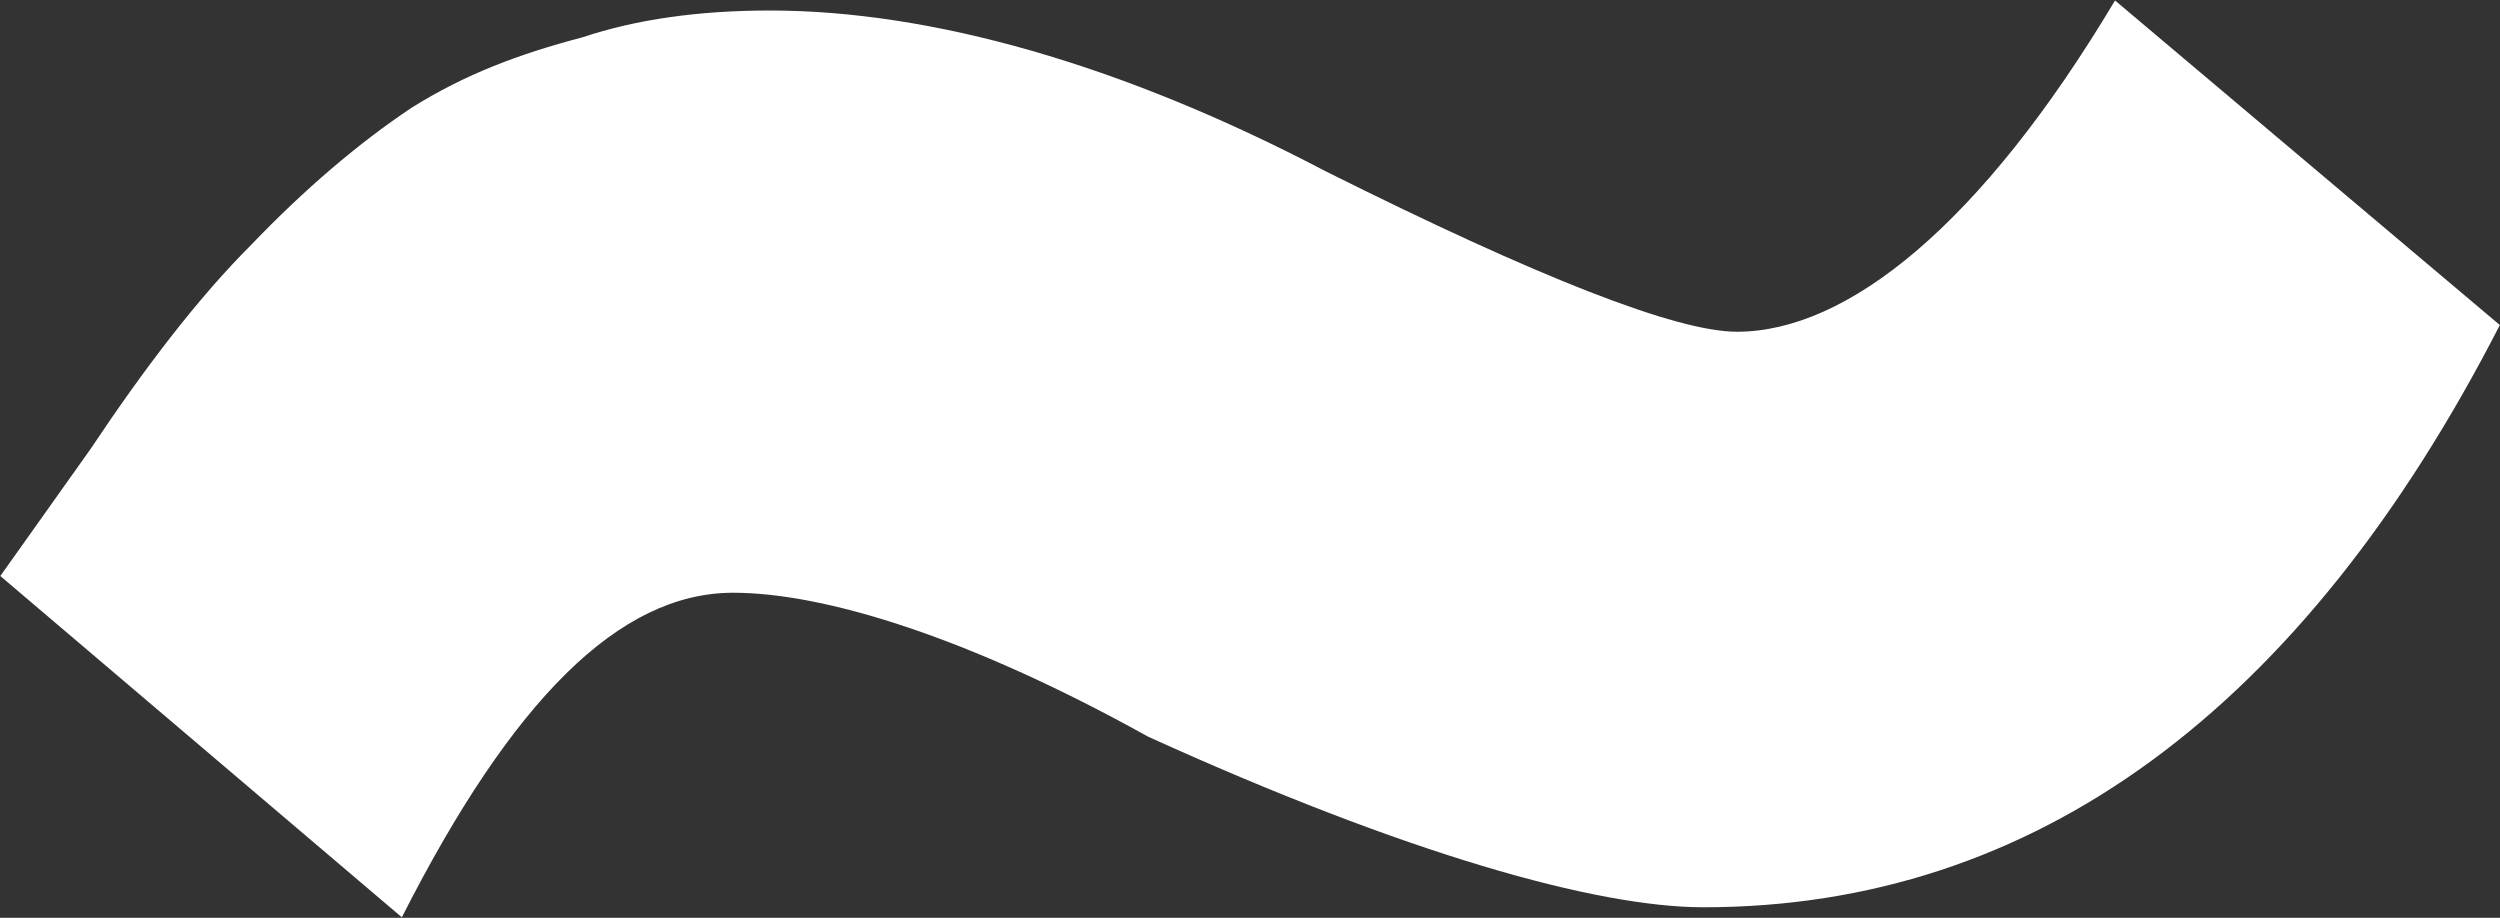 <svg version="1.2" xmlns="http://www.w3.org/2000/svg" viewBox="0 0 1569 576" width="1569" height="576">
	<rect x="0" y="0" width="1569" height="576" fill="#333333" stroke="none"/>
	<title>MEL</title>
	<style>
		.s0 { fill: #ffffff } 
	</style>
	<path id="Layer" fill-rule="evenodd" class="s0" d="m252.2 575.7l-252-214.2 56.7-79.8c33.6-50.4 67.2-94.5 100.8-128.1q50.4-52.5 100.8-86.1c33.6-21 67.2-33.6 107.1-44.1q50.4-16.8 117.6-16.8c100.8 0 220.5 33.6 348.6 100.8q201.6 100.8 258.3 100.8c69.3 0 153.3-67.2 237.3-207.9l241.5 203.7c-123.9 241.5-291.9 365.4-499.8 365.4-67.2 0-186.9-33.6-348.6-107.1-113.4-63-203.7-90.3-260.4-90.3-71.4 0-138.6 67.2-207.9 203.7z"/>
</svg>